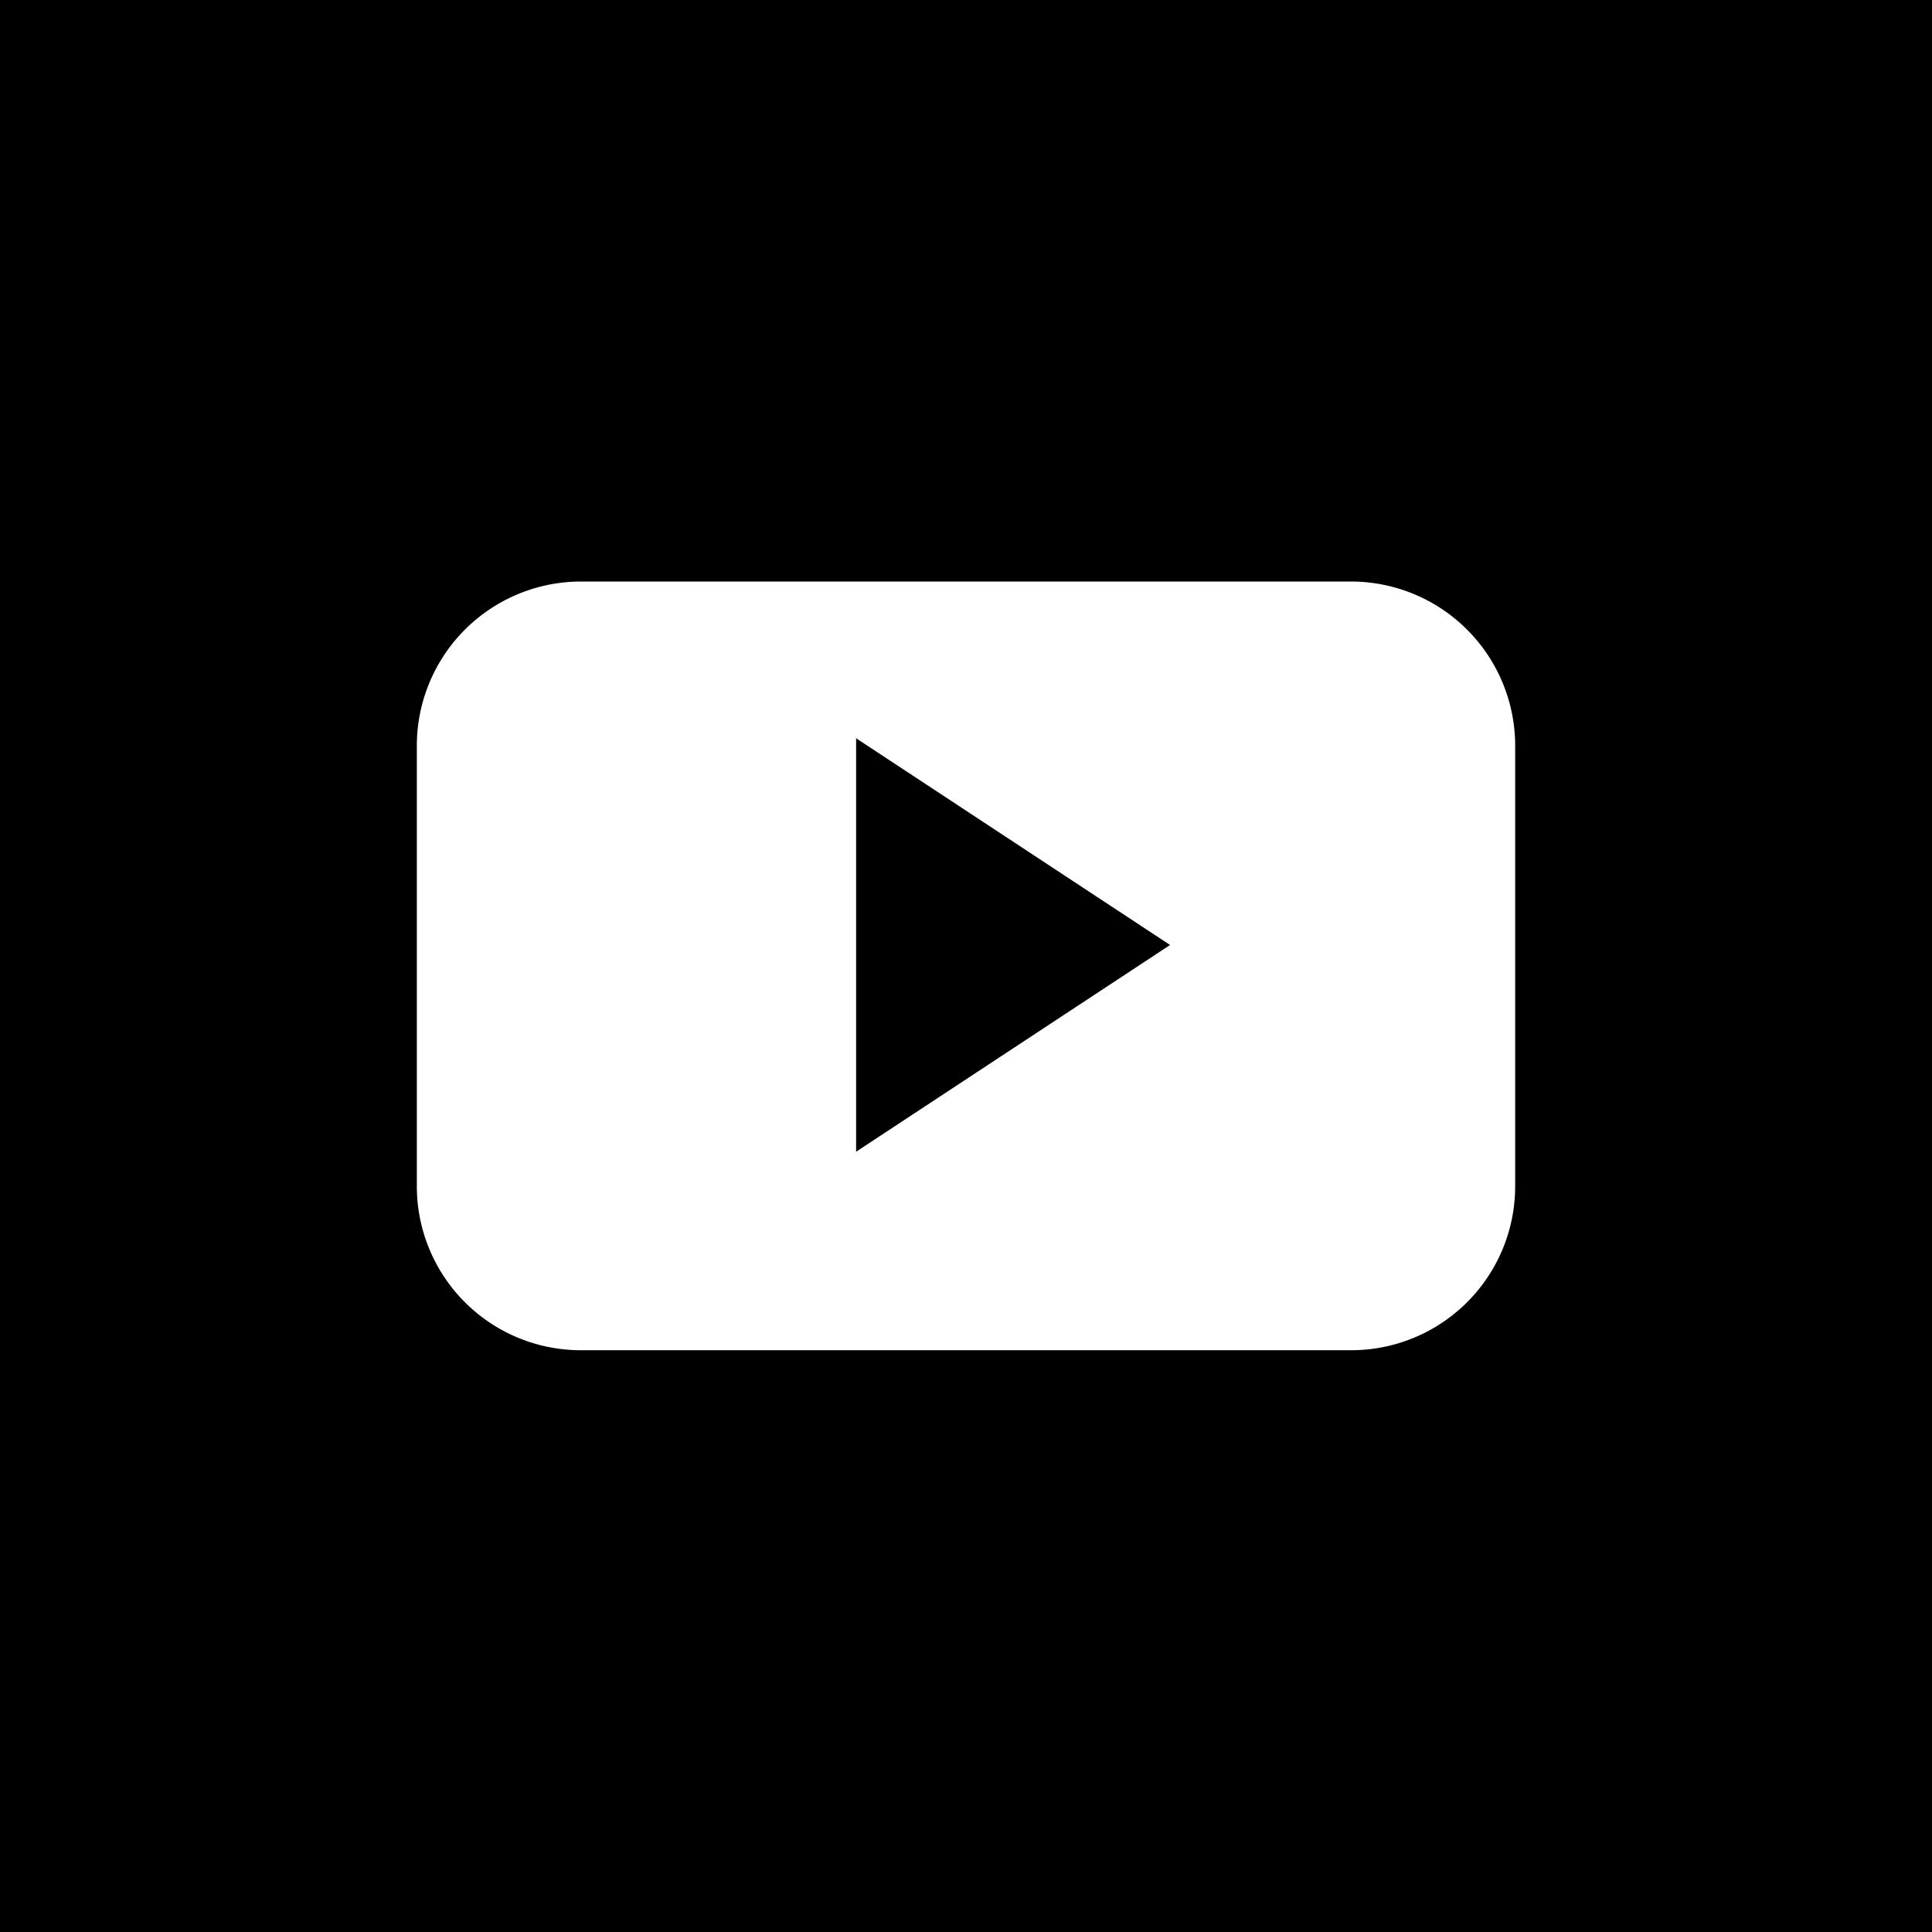 <svg xmlns="http://www.w3.org/2000/svg" viewBox="0 0 80 80"><g id="レイヤー_2" data-name="レイヤー 2"><g id="text"><rect width="80" height="80"/><path d="M62.74,30.88a6.8,6.8,0,0,0-6.8-6.8H24.06a6.8,6.8,0,0,0-6.8,6.8V49.12a6.79,6.79,0,0,0,6.8,6.79H55.94a6.79,6.79,0,0,0,6.8-6.79ZM35.45,47.69V30.57l13,8.56Z" style="fill:#fff;fill-rule:evenodd"/></g></g></svg>